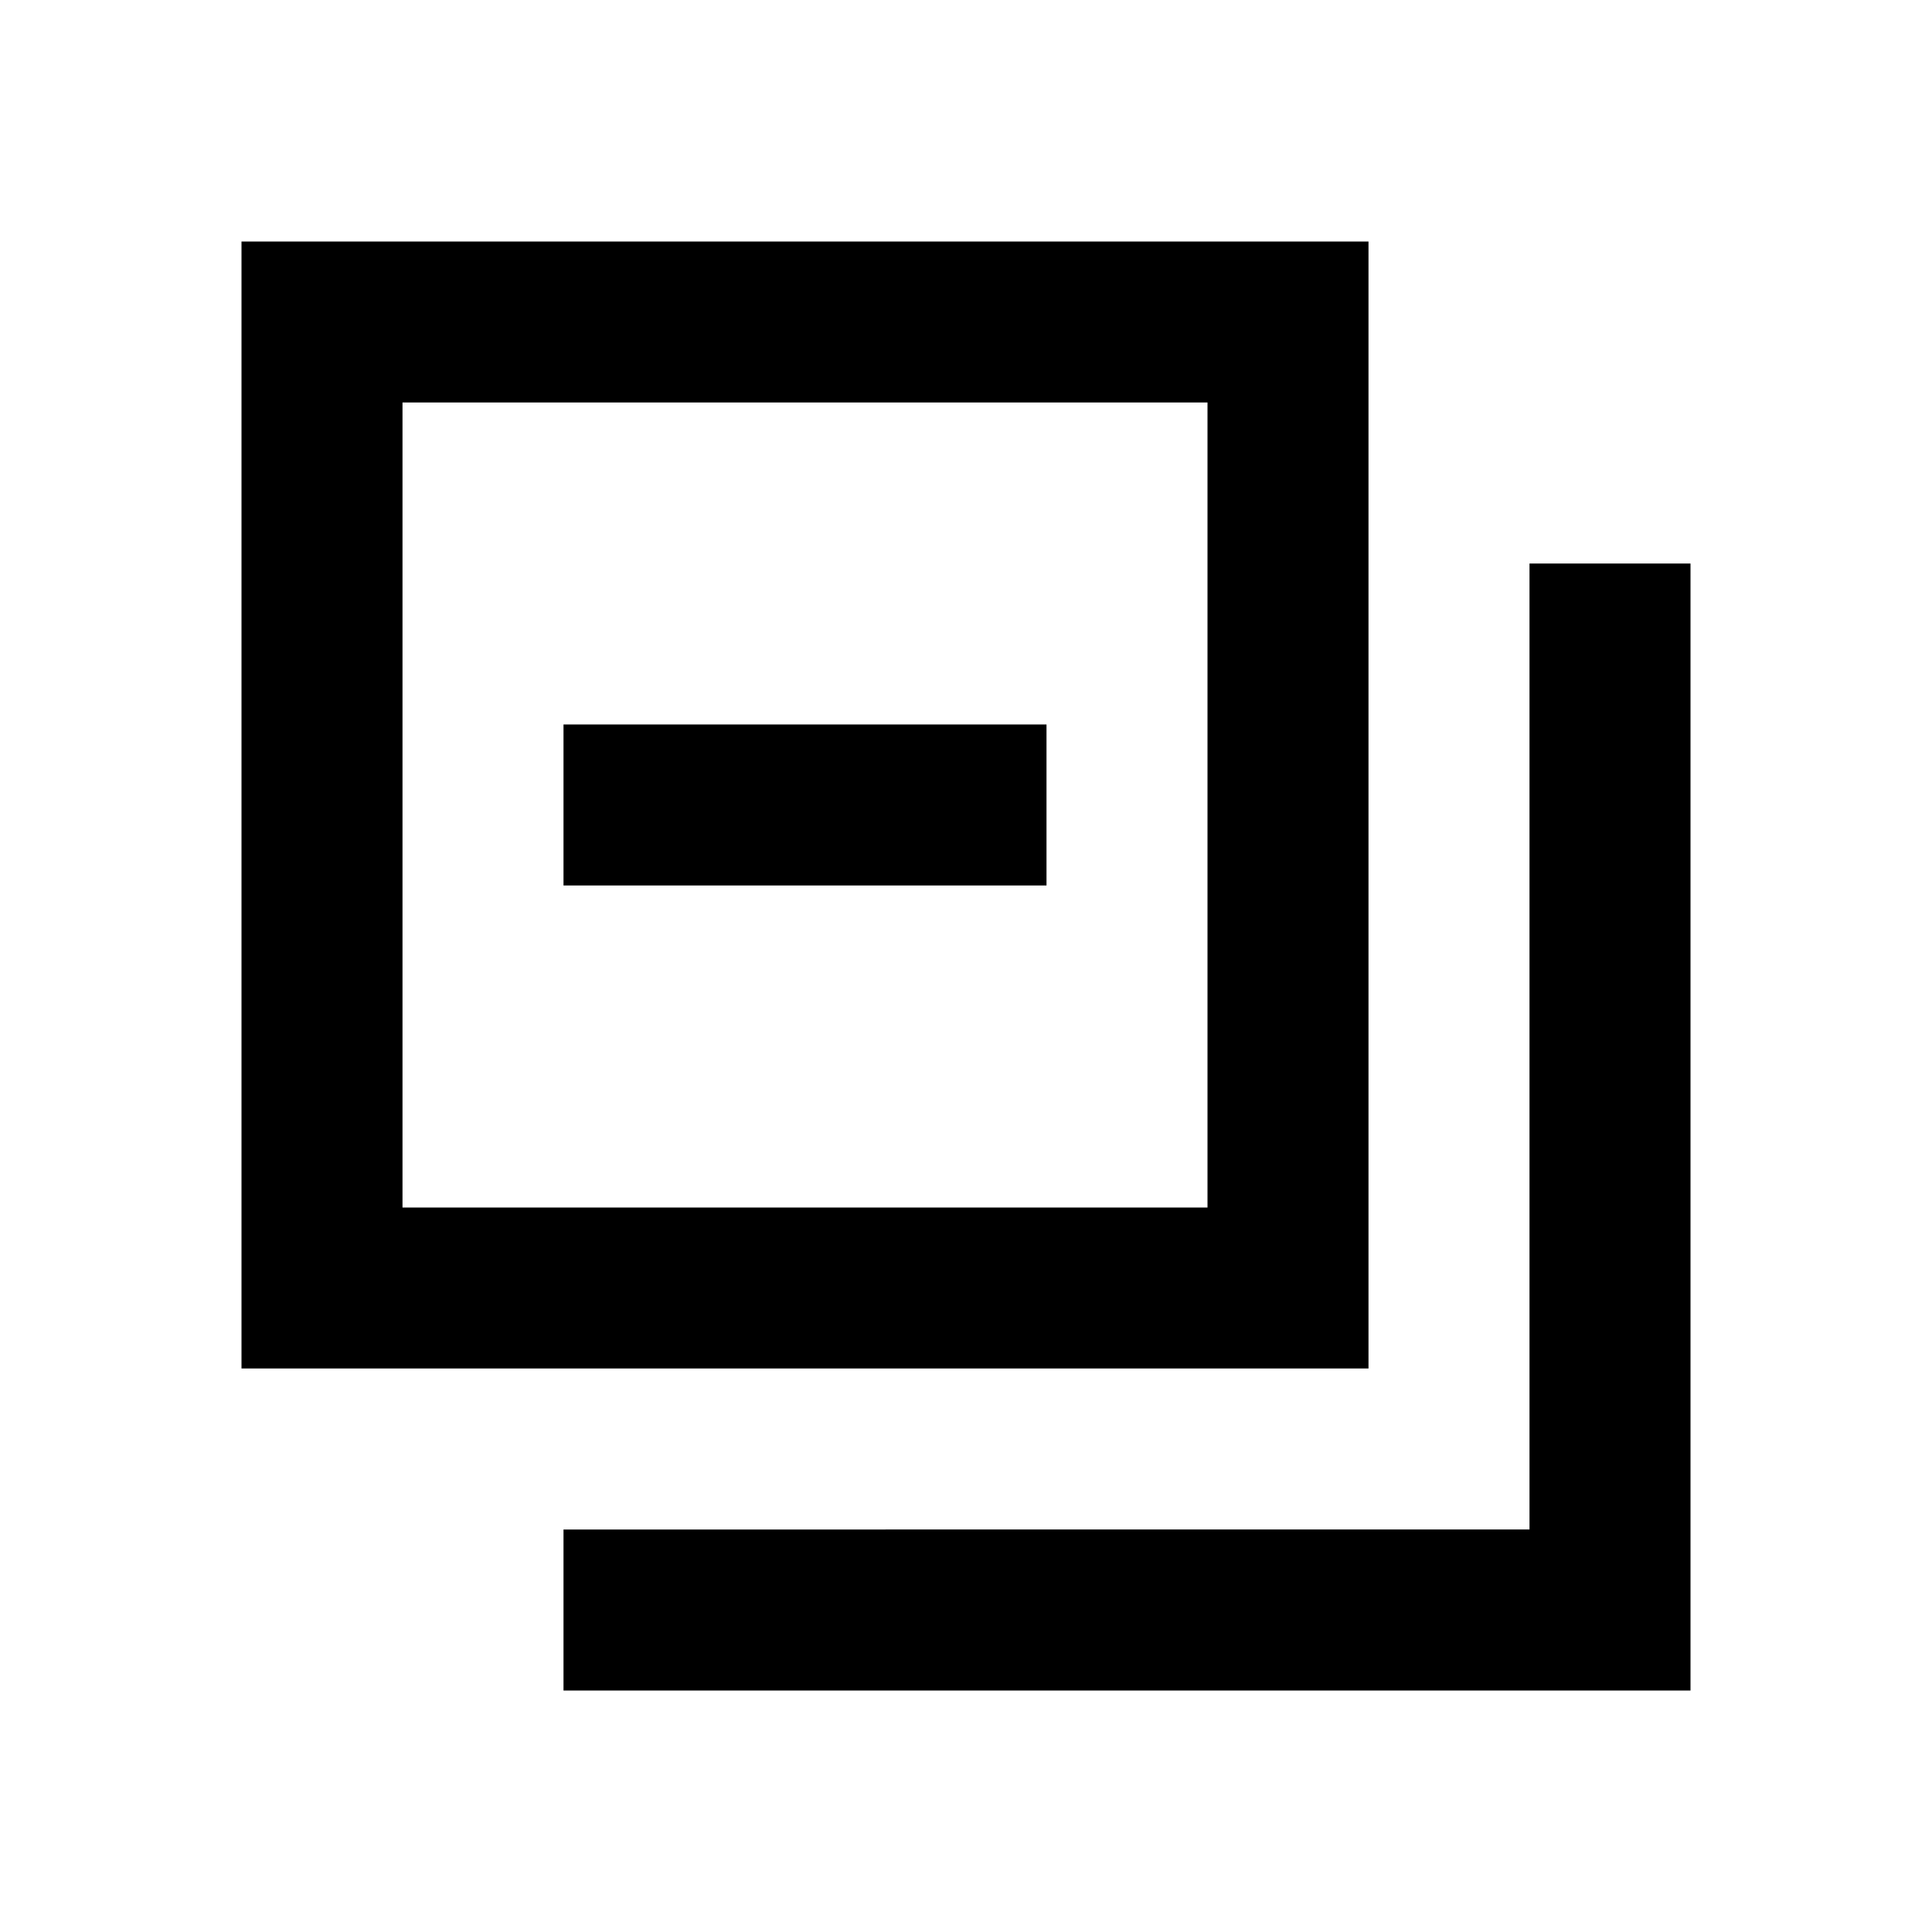 <?xml version="1.0" encoding="utf-8"?>
<svg width="800px" height="800px" viewBox="0 0 24 24" fill="none" xmlns="http://www.w3.org/2000/svg">
    <path d="M5 3H3v14h14V3H5zm10 2v10H5V5h10zm4 2v12H7v2h14V7h-2zm-6 2H7v2h6V9z" fill="#000000"/>
</svg>
